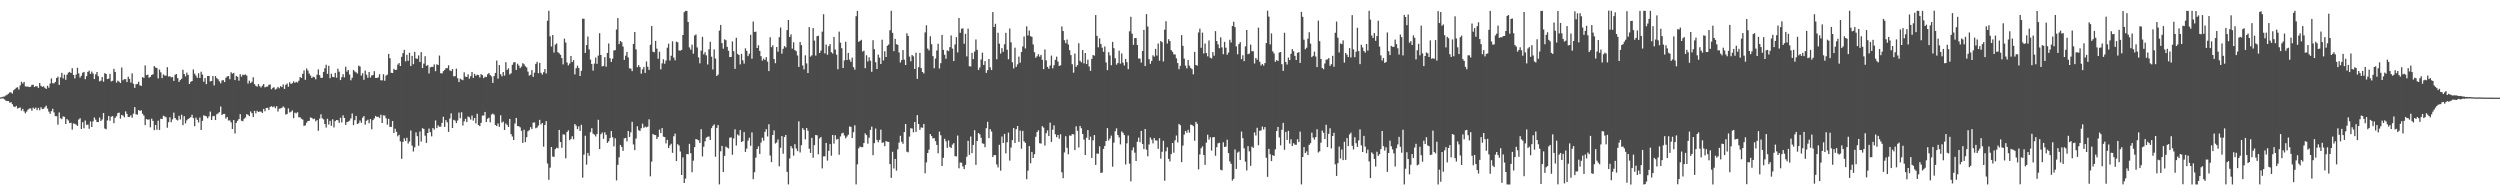 <?xml version="1.0" encoding="UTF-8"?>
<svg xmlns="http://www.w3.org/2000/svg" width="1920" height="150">
  <path d="M0 74.851h1v1.000H0zM1 74.560h1v1.000H1zM2 74.224h1v1.385H2zM3 74.095h1v2.291H3zM4 73.303h1v3.993H4zM5 72.721h1v4.874H5zM6 71.941h1v5.679H6zM7 70.965h1v7.913H7zM8 70.933h1v7.533H8zM9 71.893h1v8.145H9zM10 69.340h1v12.450H10zM11 68.400h1v13.883H11zM12 67.374h1v13.935H12zM13 67.001h1v16.339H13zM14 68.746h1v14.176H14zM15 65.616h1v16.875H15zM16 62.846h1v22.158H16zM17 64.163h1v19.465H17zM18 62.892h1v22.676H18zM19 66.344h1v20.671H19zM20 66.436h1v19.250H20zM21 66.535h1v17.666H21zM22 66.856h1v16.574H22zM23 66.626h1v16.574H23zM24 65.173h1v19.838H24zM25 65.062h1v17.624H25zM26 66.802h1v16.793H26zM27 66.166h1v16.476H27zM28 66.237h1v18.417H28zM29 67.545h1v15.315H29zM30 63.754h1v20.938H30zM31 65.888h1v16.474H31zM32 66.692h1v17.074H32zM33 66.228h1v17.337H33zM34 67.408h1v14.952H34zM35 68.303h1v12.838H35zM36 65.846h1v17.581H36zM37 67.341h1v18.347H37zM38 64.177h1v23.221H38zM39 60.239h1v25.148H39zM40 63.882h1v19.636H40zM41 64.066h1v22.266H41zM42 62.942h1v26.232H42zM43 59.925h1v29.294H43zM44 58.850h1v36.895H44zM45 65.181h1v21.209H45zM46 59.373h1v31.451H46zM47 55.975h1v35.567H47zM48 60.255h1v29.114H48zM49 57.328h1v32.432H49zM50 61.289h1v33.960H50zM51 57.403h1v34.057H51zM52 55.774h1v36.741H52zM53 55.201h1v39.336H53zM54 56.067h1v38.189H54zM55 52.382h1v47.174H55zM56 57.622h1v37.194H56zM57 60.195h1v34.923H57zM58 57.224h1v38.526H58zM59 52.041h1v44.653H59zM60 56.378h1v35.408H60zM61 59.592h1v31.186H61zM62 58.174h1v40.827H62zM63 55.839h1v38.027H63zM64 55.221h1v43.280H64zM65 60.814h1v31.730H65zM66 58.493h1v37.409H66zM67 55.206h1v40.471H67zM68 54.238h1v44.635H68zM69 56.724h1v36.569H69zM70 54.941h1v42.610H70zM71 56.456h1v36.709H71zM72 60.720h1v29.488H72zM73 57.067h1v34.818H73zM74 55.271h1v38.497H74zM75 58.540h1v35.209H75zM76 62.480h1v27.795H76zM77 61.885h1v31.068H77zM78 59.159h1v32.600H78zM79 62.708h1v24.090H79zM80 56.150h1v42.554H80zM81 56.856h1v42.423H81zM82 60.748h1v31.723H82zM83 60.371h1v28.690H83zM84 56.727h1v36.022H84zM85 62.510h1v27.079H85zM86 62.073h1v27.110H86zM87 52.857h1v41.754H87zM88 55.263h1v35.242H88zM89 63.387h1v25.839H89zM90 61.968h1v24.943H90zM91 62.715h1v23.758H91zM92 63.764h1v27.357H92zM93 51.800h1v36.408H93zM94 61.652h1v27.133H94zM95 60.778h1v29.317H95zM96 60.774h1v24.770H96zM97 63.043h1v24.400H97zM98 58.922h1v31.009H98zM99 60.603h1v29.195H99zM100 63.398h1v25.142H100zM101 56.335h1v34.076H101zM102 64.383h1v22.900H102zM103 67.461h1v14.831H103zM104 64.723h1v23.100H104zM105 64.387h1v23.678H105zM106 62.736h1v21.804H106zM107 65.547h1v19.592H107zM108 65.987h1v18.769H108zM109 59.236h1v28.167H109zM110 59.797h1v28.982H110zM111 50.207h1v45.878H111zM112 57.714h1v33.746H112zM113 57.334h1v34.643H113zM114 59.639h1v32.002H114zM115 59.038h1v38.741H115zM116 57.560h1v33.593H116zM117 57.050h1v35.849H117zM118 50.754h1v49.189H118zM119 51.820h1v44.183H119zM120 52.296h1v47.345H120zM121 60.216h1v32.454H121zM122 53.380h1v46.387H122zM123 55.538h1v35.658H123zM124 59.984h1v31.447H124zM125 57.122h1v31.761H125zM126 57.988h1v31.428H126zM127 58.091h1v31.978H127zM128 51.620h1v46.472H128zM129 58.769h1v35.078H129zM130 58.578h1v31.497H130zM131 59.438h1v34.465H131zM132 59.100h1v32.533H132zM133 62.095h1v24.433H133zM134 57.410h1v33.197H134zM135 56.904h1v35.014H135zM136 59.986h1v32.509H136zM137 62.929h1v25.987H137zM138 61.474h1v30.275H138zM139 60.473h1v27.642H139zM140 53.564h1v42.568H140zM141 56.830h1v32.430H141zM142 58.688h1v36.095H142zM143 55.743h1v36.653H143zM144 57.573h1v33.822H144zM145 64.524h1v26.223H145zM146 62.890h1v27.134H146zM147 62.215h1v25.908H147zM148 53.341h1v37.323H148zM149 56.508h1v40.434H149zM150 58.083h1v32.257H150zM151 59.824h1v32.176H151zM152 56.255h1v37.782H152zM153 59.913h1v30.374H153zM154 55.037h1v44.788H154zM155 57.250h1v35.595H155zM156 62.763h1v25.805H156zM157 59.970h1v29.031H157zM158 64.604h1v24.819H158zM159 58.353h1v32.506H159zM160 58.327h1v31.081H160zM161 62.532h1v23.181H161zM162 62.228h1v29.934H162zM163 58.414h1v30.869H163zM164 65.570h1v23.429H164zM165 58.421h1v33.802H165zM166 60.028h1v27.750H166zM167 60.948h1v26.130H167zM168 62.463h1v23.699H168zM169 63.984h1v17.847H169zM170 61.780h1v26.603H170zM171 61.545h1v25.953H171zM172 63.028h1v24.492H172zM173 59.727h1v31.359H173zM174 58.685h1v31.156H174zM175 58.416h1v34.160H175zM176 60.807h1v31.644H176zM177 55.498h1v38.493H177zM178 56.587h1v42.484H178zM179 55.976h1v36.242H179zM180 61.488h1v41.029H180zM181 58.282h1v36.091H181zM182 58.984h1v33.813H182zM183 61.958h1v29.494H183zM184 56.998h1v30.680H184zM185 58.816h1v33.920H185zM186 57.304h1v35.850H186zM187 57.671h1v33.563H187zM188 57.136h1v33.123H188zM189 58.044h1v29.590H189zM190 64.171h1v24.021H190zM191 61.977h1v27.210H191zM192 63.782h1v21.804H192zM193 62.752h1v24.186H193zM194 59.355h1v30.557H194zM195 64.577h1v20.580H195zM196 65.935h1v21.144H196zM197 66.563h1v18.486H197zM198 64.639h1v21.372H198zM199 66.216h1v19.435H199zM200 67.198h1v18.561H200zM201 65.813h1v20.922H201zM202 64.516h1v19.170H202zM203 67.084h1v18.385H203zM204 66.602h1v16.350H204zM205 66.464h1v16.340H205zM206 65.150h1v19.292H206zM207 64.794h1v17.327H207zM208 68.544h1v13.006H208zM209 67.410h1v14.924H209zM210 67.004h1v14.733H210zM211 68.794h1v14.287H211zM212 68.112h1v13.442H212zM213 66.713h1v18.937H213zM214 67.805h1v15.699H214zM215 66.174h1v17.089H215zM216 66.913h1v15.859H216zM217 64.866h1v16.868H217zM218 68.301h1v14.378H218zM219 65.111h1v22.892H219zM220 64.134h1v23.376H220zM221 66.606h1v16.645H221zM222 63.117h1v23.271H222zM223 64.514h1v21.300H223zM224 63.910h1v20.899H224zM225 62.451h1v28.301H225zM226 63.630h1v22.886H226zM227 62.825h1v24.225H227zM228 63.387h1v22.803H228zM229 61.939h1v28.132H229zM230 59.072h1v31.052H230zM231 59.918h1v31.253H231zM232 56.709h1v35.147H232zM233 54.065h1v42.623H233zM234 61.266h1v35.002H234zM235 52.572h1v41.711H235zM236 54.157h1v38.815H236zM237 56.521h1v36.265H237zM238 57.991h1v32.152H238zM239 59.913h1v30.654H239zM240 58.906h1v32.642H240zM241 59.291h1v31.844H241zM242 60.951h1v32.211H242zM243 57.401h1v34.810H243zM244 53.286h1v47.096H244zM245 57.707h1v33.389H245zM246 59.809h1v27.983H246zM247 59.712h1v31.167H247zM248 55.261h1v36.416H248zM249 52.483h1v42.728H249zM250 49.727h1v48.229H250zM251 56.713h1v34.547H251zM252 50.520h1v45.103H252zM253 60.053h1v32.759H253zM254 56.625h1v40.013H254zM255 59.048h1v32.591H255zM256 59.298h1v38.614H256zM257 55.955h1v37.079H257zM258 59.650h1v32.533H258zM259 52.713h1v39.666H259zM260 55.028h1v39.328H260zM261 61.483h1v28.961H261zM262 59.314h1v34.664H262zM263 56.999h1v31.595H263zM264 59.467h1v31.142H264zM265 51.207h1v44.747H265zM266 55.001h1v38.792H266zM267 53.762h1v39.639H267zM268 57.218h1v35.450H268zM269 61.720h1v29.192H269zM270 59.683h1v27.453H270zM271 53.707h1v42.380H271zM272 54.891h1v37.423H272zM273 55.613h1v33.428H273zM274 56.499h1v38.793H274zM275 50.385h1v44.238H275zM276 51.077h1v41.471H276zM277 58.044h1v36.257H277zM278 56.246h1v34.179H278zM279 61.283h1v27.858H279zM280 54.152h1v41.608H280zM281 57.329h1v35.422H281zM282 59.693h1v32.271H282zM283 55.245h1v39.418H283zM284 59.600h1v31.866H284zM285 58.006h1v41.292H285zM286 57.604h1v34.675H286zM287 54.682h1v36.231H287zM288 59.852h1v29.175H288zM289 59.904h1v29.937H289zM290 59.390h1v30.236H290zM291 57.003h1v33.581H291zM292 61.627h1v26.480H292zM293 61.755h1v32.694H293zM294 57.012h1v31.557H294zM295 62.029h1v26.754H295zM296 58.078h1v32.735H296zM297 57.314h1v38.396H297zM298 41.379h1v49.915H298zM299 44.688h1v52.752H299zM300 55.929h1v41.569H300zM301 56.070h1v36.876H301zM302 52.832h1v49.330H302zM303 53.759h1v45.108H303zM304 53.551h1v47.698H304zM305 49.607h1v55.101H305zM306 48.437h1v55.085H306zM307 50.708h1v57.907H307zM308 43.629h1v78.320H308zM309 40.823h1v68.137H309zM310 38.280h1v67.964H310zM311 47.092h1v61.149H311zM312 42.068h1v63.739H312zM313 46.680h1v63.554H313zM314 40.517h1v68.125H314zM315 50.742h1v49.477H315zM316 42.891h1v68.947H316zM317 49.323h1v67.055H317zM318 39.813h1v73.350H318zM319 44.924h1v56.691H319zM320 45.226h1v59.398H320zM321 42.560h1v69.345H321zM322 47.575h1v53.438H322zM323 40.033h1v68.710H323zM324 52.266h1v46.206H324zM325 48.829h1v50.192H325zM326 43.178h1v61.000H326zM327 50.552h1v59.209H327zM328 50.031h1v52.116H328zM329 56.423h1v42.316H329zM330 51.710h1v49.806H330zM331 51.298h1v53.476H331zM332 51.355h1v46.964H332zM333 49.461h1v50.069H333zM334 54.680h1v37.842H334zM335 49.379h1v49.044H335zM336 49.981h1v46.328H336zM337 42.641h1v54.734H337zM338 56.197h1v41.106H338zM339 56.409h1v37.991H339zM340 54.683h1v35.019H340zM341 53.700h1v43.733H341zM342 52.334h1v39.908H342zM343 52.389h1v41.559H343zM344 50.103h1v51.170H344zM345 54.039h1v37.020H345zM346 54.623h1v32.422H346zM347 53.056h1v45.266H347zM348 58.603h1v33.448H348zM349 58.459h1v34.181H349zM350 52.680h1v41.839H350zM351 60.054h1v32.537H351zM352 63.034h1v23.451H352zM353 60.431h1v30.403H353zM354 61.065h1v25.179H354zM355 61.587h1v34.821H355zM356 55.526h1v37.731H356zM357 58.835h1v32.425H357zM358 59.138h1v34.594H358zM359 57.081h1v32.416H359zM360 60.431h1v29.604H360zM361 58.507h1v33.333H361zM362 55.259h1v33.460H362zM363 59.803h1v32.810H363zM364 56.732h1v33.889H364zM365 58.263h1v36.490H365zM366 57.352h1v30.031H366zM367 57.671h1v38.350H367zM368 59.469h1v37.406H368zM369 56.945h1v37.413H369zM370 57.691h1v31.018H370zM371 59.994h1v28.760H371zM372 58.886h1v27.075H372zM373 59.195h1v34.541H373zM374 57.058h1v34.135H374zM375 56.044h1v34.381H375zM376 57.647h1v36.295H376zM377 58.689h1v29.251H377zM378 63.705h1v23.533H378zM379 58.406h1v29.668H379zM380 56.021h1v39.961H380zM381 46.506h1v50.307H381zM382 60.384h1v34.440H382zM383 49.987h1v47.400H383zM384 56.968h1v31.612H384zM385 58.618h1v35.596H385zM386 55.302h1v38.070H386zM387 58.084h1v41.735H387zM388 47.791h1v47.029H388zM389 53.715h1v42.241H389zM390 52.458h1v45.057H390zM391 57.173h1v34.187H391zM392 56.251h1v46.762H392zM393 49.758h1v55.095H393zM394 47.928h1v59.634H394zM395 47.715h1v47.141H395zM396 53.713h1v36.858H396zM397 48.909h1v47.889H397zM398 50.318h1v46.659H398zM399 52.310h1v45.484H399zM400 51.095h1v49.403H400zM401 48.556h1v61.193H401zM402 49.335h1v50.316H402zM403 50.901h1v58.253H403zM404 51.803h1v53.550H404zM405 54.972h1v45.844H405zM406 58.043h1v41.921H406zM407 57.433h1v40.252H407zM408 53.837h1v45.318H408zM409 59.051h1v35.105H409zM410 55.826h1v38.220H410zM411 49.072h1v49.446H411zM412 47.438h1v50.506H412zM413 56.222h1v40.230H413zM414 48.290h1v43.787H414zM415 55.890h1v39.718H415zM416 57.311h1v37.160H416zM417 55.474h1v57.187H417zM418 53.020h1v42.976H418zM419 56.439h1v36.587H419zM420 15.899h1v109.661H420zM421 8.309h1v129.772H421zM422 27.920h1v100.855H422zM423 35.754h1v77.125H423zM424 26.884h1v93.326H424zM425 40.355h1v80.101H425zM426 34.236h1v80.279H426zM427 33.396h1v80.003H427zM428 40.102h1v73.801H428zM429 40.971h1v58.806H429zM430 42.062h1v67.046H430zM431 44.668h1v68.821H431zM432 49.442h1v53.687H432zM433 29.655h1v73.787H433zM434 32.642h1v88.940H434zM435 47.961h1v53.416H435zM436 50.217h1v49.871H436zM437 48.772h1v58.911H437zM438 42.978h1v63.719H438zM439 47.640h1v56.987H439zM440 46.159h1v60.867H440zM441 57.153h1v38.059H441zM442 52.402h1v44.096H442zM443 50.420h1v48.716H443zM444 52.278h1v44.773H444zM445 58.360h1v42.200H445zM446 54.376h1v41.497H446zM447 14.313h1v122.145H447zM448 14.414h1v104.319H448zM449 40.656h1v63.612H449zM450 34.591h1v91.876H450zM451 28.061h1v89.401H451zM452 37.961h1v81.693H452zM453 45.769h1v55.772H453zM454 49.173h1v49.264H454zM455 54.229h1v48.373H455zM456 48.790h1v54.642H456zM457 44.186h1v60.615H457zM458 49.046h1v53.852H458zM459 42.713h1v49.297H459zM460 25.480h1v89.010H460zM461 42.205h1v60.891H461zM462 50.973h1v50.798H462zM463 50.651h1v55.945H463zM464 43.864h1v57.742H464zM465 51.211h1v52.307H465zM466 40.676h1v69.033H466zM467 33.362h1v75.168H467zM468 44.720h1v61.323H468zM469 47.574h1v53.061H469zM470 45.043h1v60.372H470zM471 38.716h1v73.723H471zM472 38.518h1v67.745H472zM473 22.707h1v115.864H473zM474 13.857h1v112.783H474zM475 33.841h1v87.015H475zM476 31.469h1v79.852H476zM477 32.401h1v80.450H477zM478 35.712h1v80.160H478zM479 45.964h1v60.343H479zM480 42.742h1v63.194H480zM481 39.903h1v68.714H481zM482 44.136h1v56.468H482zM483 52.406h1v52.781H483zM484 52.774h1v48.840H484zM485 54.652h1v38.902H485zM486 33.745h1v77.219H486zM487 24.572h1v90.729H487zM488 37.931h1v68.449H488zM489 51.589h1v45.414H489zM490 50.019h1v49.960H490zM491 51.548h1v49.095H491zM492 56.589h1v41.975H492zM493 53.243h1v41.722H493zM494 51.383h1v46.795H494zM495 56.035h1v41.199H495zM496 47.192h1v50.671H496zM497 51.230h1v46.059H497zM498 53.698h1v37.944H498zM499 34.356h1v101.062H499zM500 20.018h1v104.093H500zM501 39.732h1v63.131H501zM502 40.148h1v63.474H502zM503 31.383h1v72.343H503zM504 37.309h1v69.495H504zM505 45.110h1v60.057H505zM506 39.723h1v59.828H506zM507 53.235h1v48.968H507zM508 48.708h1v49.658H508zM509 45.539h1v59.445H509zM510 48.951h1v56.324H510zM511 46.489h1v63.624H511zM512 36.679h1v70.714H512zM513 33.547h1v80.143H513zM514 46.443h1v65.219H514zM515 42.786h1v67.619H515zM516 31.730h1v85.641H516zM517 44.239h1v60.420H517zM518 46.328h1v56.278H518zM519 31.961h1v91.754H519zM520 32.437h1v78.305H520zM521 38.732h1v73.021H521zM522 38.896h1v77.456H522zM523 38.344h1v96.048H523zM524 26.877h1v94.025H524zM525 9.394h1v131.169H525zM526 8.335h1v128.844H526zM527 8.330h1v109.954H527zM528 16.890h1v101.581H528zM529 36.417h1v74.075H529zM530 38.131h1v79.547H530zM531 34.317h1v97.967H531zM532 41.197h1v82.201H532zM533 27.250h1v85.762H533zM534 26.488h1v80.273H534zM535 36.445h1v70.752H535zM536 44.087h1v63.683H536zM537 48.626h1v61.211H537zM538 38.906h1v60.329H538zM539 28.282h1v91.878H539zM540 41.782h1v70.900H540zM541 40.064h1v68.458H541zM542 42.533h1v63.129H542zM543 49.493h1v55.557H543zM544 37.866h1v66.929H544zM545 32.107h1v75.424H545zM546 43.546h1v54.936H546zM547 53.329h1v43.320H547zM548 37.956h1v57.603H548zM549 44.991h1v75.379H549zM550 58.372h1v39.847H550zM551 57.285h1v38.742H551zM552 23.525h1v118.079H552zM553 19.163h1v96.984H553zM554 33.114h1v78.962H554zM555 37.383h1v94.751H555zM556 30.192h1v89.528H556zM557 30.870h1v81.710H557zM558 36.005h1v77.335H558zM559 38.962h1v75.106H559zM560 43.822h1v61.949H560zM561 43.738h1v61.758H561zM562 31.806h1v87.061H562zM563 39.319h1v67.043H563zM564 52.865h1v46.470H564zM565 28.965h1v82.794H565zM566 41.344h1v61.913H566zM567 42.262h1v61.885H567zM568 49.433h1v50.449H568zM569 41.358h1v67.719H569zM570 46.336h1v62.074H570zM571 48.868h1v52.601H571zM572 37.101h1v79.595H572zM573 39.078h1v75.044H573zM574 43.119h1v64.847H574zM575 41.242h1v64.542H575zM576 26.714h1v85.266H576zM577 45.106h1v56.597H577zM578 16.539h1v121.074H578zM579 24.525h1v107.767H579zM580 24.305h1v96.738H580zM581 36.886h1v77.557H581zM582 34.758h1v77.646H582zM583 39.125h1v79.111H583zM584 43.171h1v66.362H584zM585 46.562h1v59.195H585zM586 45.033h1v62.976H586zM587 46.049h1v55.225H587zM588 43.877h1v55.345H588zM589 47.302h1v57.501H589zM590 54.589h1v40.848H590zM591 28.631h1v90.829H591zM592 36.242h1v88.293H592zM593 34.812h1v68.874H593zM594 45.380h1v54.788H594zM595 48.544h1v61.672H595zM596 36.098h1v73.352H596zM597 39.665h1v67.432H597zM598 28.547h1v99.183H598zM599 21.124h1v92.369H599zM600 41.235h1v63.256H600zM601 37.474h1v80.607H601zM602 35.389h1v69.891H602zM603 36.385h1v67.238H603zM604 23.123h1v108.856H604zM605 15.381h1v126.244H605zM606 28.400h1v93.305H606zM607 26.415h1v85.740H607zM608 37.301h1v76.640H608zM609 32.489h1v87.067H609zM610 38.443h1v72.316H610zM611 39.333h1v74.720H611zM612 42.606h1v73.455H612zM613 51.411h1v41.750H613zM614 32.208h1v84.862H614zM615 34.653h1v76.844H615zM616 50.255h1v48.164H616zM617 53.294h1v46.447H617zM618 42.517h1v64.524H618zM619 48.706h1v49.579H619zM620 56.044h1v44.362H620zM621 20.770h1v93.473H621zM622 43.475h1v73.958H622zM623 42.498h1v63.365H623zM624 21.518h1v99.622H624zM625 31.162h1v80.311H625zM626 42.685h1v60.981H626zM627 27.798h1v76.116H627zM628 27.450h1v91.018H628zM629 40.692h1v65.629H629zM630 38.833h1v66.358H630zM631 24.300h1v105.022H631zM632 10.959h1v109.158H632zM633 41.012h1v79.065H633zM634 34.236h1v75.531H634zM635 42.054h1v81.279H635zM636 35.496h1v80.314H636zM637 33.838h1v76.824H637zM638 40.121h1v79.497H638zM639 41.106h1v62.553H639zM640 28.374h1v81.922H640zM641 38.104h1v65.787H641zM642 41.965h1v65.272H642zM643 53.185h1v53.471H643zM644 24.268h1v94.550H644zM645 32.752h1v72.061H645zM646 37.033h1v65.466H646zM647 52.236h1v49.693H647zM648 46.373h1v57.668H648zM649 32.069h1v74.186H649zM650 46.057h1v58.827H650zM651 40.671h1v62.816H651zM652 45.848h1v51.298H652zM653 47.536h1v49.888H653zM654 44.279h1v61.756H654zM655 51.537h1v50.009H655zM656 53.526h1v42.713H656zM657 12.418h1v129.179H657zM658 8.333h1v117.896H658zM659 32.091h1v81.847H659zM660 31.457h1v81.081H660zM661 30.579h1v82.469H661zM662 39.604h1v73.378H662zM663 38.925h1v70.951H663zM664 52.387h1v50.044H664zM665 42.443h1v61.348H665zM666 47.207h1v63.113H666zM667 44.010h1v61.792H667zM668 46.647h1v53.129H668zM669 55.125h1v42.160H669zM670 30.897h1v88.306H670zM671 37.802h1v72.143H671zM672 47.799h1v50.910H672zM673 52.981h1v54.491H673zM674 41.957h1v67.230H674zM675 44.228h1v63.179H675zM676 49.169h1v50.416H676zM677 30.510h1v79.226H677zM678 46.423h1v62.932H678zM679 39.301h1v72.990H679zM680 43.763h1v64.579H680zM681 35.145h1v73.731H681zM682 34.193h1v74.794H682zM683 23.266h1v102.796H683zM684 8.291h1v128.293H684zM685 25.236h1v91.343H685zM686 39.277h1v90.134H686zM687 29.802h1v92.268H687zM688 33.948h1v97.074H688zM689 34.400h1v80.339H689zM690 40.301h1v69.193H690zM691 48.042h1v56.234H691zM692 46.126h1v62.734H692zM693 38.426h1v72.037H693zM694 45.846h1v55.557H694zM695 49.934h1v45.327H695zM696 25.567h1v90.892H696zM697 27.532h1v89.460H697zM698 43.484h1v61.410H698zM699 47.028h1v51.447H699zM700 42.225h1v56.468H700zM701 43.253h1v58.358H701zM702 52.964h1v40.706H702zM703 40.462h1v60.852H703zM704 60.555h1v27.846H704zM705 51.592h1v43.650H705zM706 40.625h1v59.125H706zM707 52.347h1v45.501H707zM708 55.278h1v42.895H708zM709 56.440h1v38.765H709zM710 24.867h1v108.194H710zM711 19.425h1v105.277H711zM712 37.343h1v80.166H712zM713 38.725h1v76.206H713zM714 27.853h1v75.094H714zM715 33.958h1v70.542H715zM716 43.089h1v63.244H716zM717 52.448h1v53.659H717zM718 45.023h1v63.378H718zM719 38.778h1v72.537H719zM720 33.597h1v84.149H720zM721 52.586h1v48.505H721zM722 48.530h1v55.340H722zM723 26.834h1v100.641H723zM724 38.273h1v82.899H724zM725 42.034h1v64.549H725zM726 45.133h1v63.419H726zM727 38.663h1v74.906H727zM728 39.276h1v68.554H728zM729 36.206h1v76.660H729zM730 27.243h1v86.415H730zM731 37.332h1v73.739H731zM732 46.904h1v63.002H732zM733 34.116h1v85.779H733zM734 28.496h1v91.671H734zM735 40.267h1v63.810H735zM736 13.780h1v115.477H736zM737 25.214h1v99.589H737zM738 22.076h1v102.831H738zM739 21.748h1v106.102H739zM740 33.596h1v96.294H740zM741 25.961h1v100.650H741zM742 43.333h1v77.055H742zM743 21.974h1v86.172H743zM744 50.888h1v68.068H744zM745 51.059h1v53.786H745zM746 40.600h1v77.078H746zM747 45.404h1v65.925H747zM748 39.571h1v60.471H748zM749 30.290h1v96.320H749zM750 38.306h1v69.956H750zM751 53.688h1v48.451H751zM752 51.798h1v51.358H752zM753 45.703h1v60.121H753zM754 40.456h1v69.635H754zM755 49.869h1v60.553H755zM756 46.944h1v66.080H756zM757 55.962h1v42.516H757zM758 53.923h1v39.615H758zM759 45.332h1v60.758H759zM760 51.704h1v47.495H760zM761 53.818h1v47.214H761zM762 9.272h1v111.360H762zM763 20.751h1v98.321H763zM764 18.296h1v100.862H764zM765 45.520h1v80.812H765zM766 25.157h1v103.471H766zM767 33.515h1v77.691H767zM768 41.091h1v89.972H768zM769 37.000h1v67.864H769zM770 39.794h1v70.032H770zM771 33.991h1v68.870H771zM772 25.166h1v92.666H772zM773 38.204h1v71.058H773zM774 45.523h1v56.300H774zM775 21.919h1v101.407H775zM776 32.510h1v80.833H776zM777 47.828h1v59.793H777zM778 52.593h1v45.772H778zM779 36.627h1v73.195H779zM780 51.330h1v47.875H780zM781 49.388h1v47.373H781zM782 43.495h1v65.485H782zM783 48.148h1v52.169H783zM784 39.870h1v74.358H784zM785 35.671h1v64.829H785zM786 28.046h1v80.496H786zM787 37.233h1v72.465H787zM788 20.222h1v117.476H788zM789 27.212h1v103.879H789zM790 23.461h1v88.771H790zM791 27.775h1v97.639H791zM792 28.292h1v88.404H792zM793 34.157h1v87.207H793zM794 40.132h1v78.355H794zM795 44.294h1v60.768H795zM796 43.234h1v58.253H796zM797 41.626h1v58.402H797zM798 43.504h1v66.535H798zM799 42.130h1v68.142H799zM800 45.918h1v51.023H800zM801 53.070h1v44.909H801zM802 37.990h1v73.754H802zM803 46.373h1v55.899H803zM804 51.358h1v48.806H804zM805 52.794h1v51.714H805zM806 50.283h1v43.934H806zM807 42.722h1v66.287H807zM808 52.474h1v47.154H808zM809 50.070h1v46.220H809zM810 45.915h1v57.208H810zM811 43.524h1v61.821H811zM812 47.197h1v56.430H812zM813 50.627h1v55.875H813zM814 50.195h1v52.898H814zM815 20.349h1v112.022H815zM816 23.783h1v113.097H816zM817 30.848h1v86.268H817zM818 33.198h1v71.419H818zM819 30.350h1v83.138H819zM820 34.156h1v84.313H820zM821 38.554h1v65.505H821zM822 42.319h1v61.973H822zM823 49.369h1v53.571H823zM824 55.808h1v47.413H824zM825 41.094h1v74.180H825zM826 51.379h1v45.647H826zM827 50.045h1v50.424H827zM828 33.246h1v79.993H828zM829 46.702h1v50.033H829zM830 47.895h1v50.600H830zM831 38.456h1v64.456H831zM832 48.697h1v58.503H832zM833 40.679h1v78.421H833zM834 49.202h1v56.553H834zM835 45.834h1v54.064H835zM836 51.054h1v56.435H836zM837 54.421h1v50.498H837zM838 45.257h1v76.054H838zM839 42.228h1v65.522H839zM840 42.761h1v60.980H840zM841 11.574h1v115.113H841zM842 27.553h1v90.360H842zM843 36.326h1v81.787H843zM844 29.417h1v82.971H844zM845 33.737h1v99.087H845zM846 36.584h1v95.931H846zM847 39.786h1v74.522H847zM848 35.666h1v76.417H848zM849 47.952h1v60.357H849zM850 53.845h1v44.570H850zM851 40.096h1v67.790H851zM852 42.599h1v63.743H852zM853 50.104h1v54.025H853zM854 32.160h1v95.831H854zM855 37.026h1v72.558H855zM856 44.763h1v56.071H856zM857 49.675h1v48.910H857zM858 48.426h1v55.272H858zM859 38.917h1v66.591H859zM860 48.896h1v62.002H860zM861 41.081h1v59.815H861zM862 48.114h1v53.854H862zM863 50.263h1v53.461H863zM864 45.276h1v81.010H864zM865 47.763h1v62.302H865zM866 53.085h1v51.023H866zM867 24.045h1v101.667H867zM868 12.851h1v126.468H868zM869 25.912h1v89.490H869zM870 34.482h1v78.730H870zM871 29.192h1v88.041H871zM872 29.277h1v94.395H872zM873 34.522h1v74.364H873zM874 44.931h1v60.754H874zM875 45.009h1v64.259H875zM876 48.067h1v52.484H876zM877 39.152h1v71.423H877zM878 22.917h1v91.565H878zM879 50.719h1v48.372H879zM880 10.829h1v104.061H880zM881 20.385h1v99.663H881zM882 45.440h1v65.546H882zM883 49.015h1v56.585H883zM884 46.785h1v60.460H884zM885 42.438h1v67.697H885zM886 43.461h1v62.599H886zM887 37.532h1v70.298H887zM888 42.633h1v65.298H888zM889 33.423h1v80.913H889zM890 46.597h1v59.582H890zM891 31.509h1v90.330H891zM892 32.427h1v84.179H892zM893 47.199h1v60.950H893zM894 22.794h1v116.009H894zM895 16.266h1v99.966H895zM896 33.450h1v79.687H896zM897 30.106h1v91.917H897zM898 31.550h1v92.447H898zM899 38.461h1v79.924H899zM900 39.753h1v70.082H900zM901 41.714h1v75.563H901zM902 41.808h1v65.946H902zM903 44.821h1v59.262H903zM904 48.410h1v60.992H904zM905 53.129h1v42.073H905zM906 50.519h1v45.627H906zM907 26.967h1v97.574H907zM908 35.237h1v76.574H908zM909 45.071h1v58.283H909zM910 50.398h1v50.177H910zM911 52.494h1v49.480H911zM912 46.091h1v53.584H912zM913 50.445h1v51.392H913zM914 52.196h1v43.513H914zM915 53.195h1v42.815H915zM916 57.100h1v39.832H916zM917 39.818h1v68.279H917zM918 49.903h1v43.702H918zM919 50.419h1v44.668H919zM920 24.934h1v105.151H920zM921 22.000h1v96.619H921zM922 36.736h1v77.134H922zM923 25.024h1v87.430H923zM924 41.064h1v77.971H924zM925 33.455h1v93.142H925zM926 40.757h1v68.822H926zM927 43.258h1v60.174H927zM928 31.064h1v76.180H928zM929 44.331h1v61.082H929zM930 44.900h1v70.753H930zM931 39.963h1v65.515H931zM932 42.751h1v62.509H932zM933 23.897h1v95.718H933zM934 31.527h1v81.547H934zM935 34.111h1v75.990H935zM936 36.999h1v72.656H936zM937 28.655h1v101.702H937zM938 36.392h1v94.477H938zM939 41.626h1v67.665H939zM940 32.174h1v80.708H940zM941 36.616h1v75.914H941zM942 42.038h1v65.210H942zM943 40.332h1v77.244H943zM944 30.526h1v93.474H944zM945 32.620h1v93.215H945zM946 19.971h1v118.731H946zM947 16.705h1v120.600H947zM948 20.826h1v93.957H948zM949 35.636h1v94.128H949zM950 41.693h1v75.487H950zM951 33.825h1v82.529H951zM952 32.306h1v90.515H952zM953 45.436h1v55.623H953zM954 42.463h1v63.690H954zM955 46.930h1v66.984H955zM956 35.609h1v88.569H956zM957 23.023h1v107.916H957zM958 41.630h1v70.603H958zM959 41.110h1v75.142H959zM960 34.275h1v93.036H960zM961 39.342h1v73.225H961zM962 39.357h1v74.194H962zM963 48.730h1v52.990H963zM964 44.507h1v59.602H964zM965 45.896h1v52.240H965zM966 21.269h1v90.306H966zM967 47.427h1v53.040H967zM968 50.289h1v49.879H968zM969 49.091h1v48.132H969zM970 50.399h1v49.019H970zM971 48.443h1v49.160H971zM972 33.085h1v88.072H972zM973 8.168h1v127.687H973zM974 12.738h1v101.574H974zM975 34.110h1v84.347H975zM976 25.633h1v98.087H976zM977 39.398h1v79.720H977zM978 41.072h1v78.706H978zM979 47.443h1v67.224H979zM980 46.148h1v54.497H980zM981 46.901h1v50.600H981zM982 40.342h1v65.256H982zM983 39.933h1v71.664H983zM984 49.316h1v50.366H984zM985 54.444h1v39.908H985zM986 25.158h1v89.889H986zM987 47.672h1v53.659H987zM988 49.562h1v57.915H988zM989 44.159h1v56.326H989zM990 46.096h1v64.169H990zM991 41.311h1v65.691H991zM992 37.674h1v74.436H992zM993 39.338h1v70.640H993zM994 42.903h1v68.184H994zM995 46.102h1v65.082H995zM996 40.563h1v66.398H996zM997 40.050h1v69.038H997zM998 48.311h1v52.743H998zM999 9.119h1v132.524H999zM1000 12.925h1v107.675H1000zM1001 30.487h1v82.437H1001zM1002 37.837h1v79.697H1002zM1003 36.675h1v79.620H1003zM1004 29.702h1v89.409H1004zM1005 24.709h1v86.549H1005zM1006 33.475h1v76.519H1006zM1007 43.872h1v58.021H1007zM1008 42.886h1v62.784H1008zM1009 39.608h1v67.606H1009zM1010 43.407h1v61.840H1010zM1011 51.531h1v47.726H1011zM1012 15.798h1v101.323H1012zM1013 31.566h1v84.638H1013zM1014 45.327h1v64.265H1014zM1015 52.177h1v48.123H1015zM1016 53.143h1v48.853H1016zM1017 48.724h1v58.051H1017zM1018 45.848h1v49.976H1018zM1019 45.600h1v67.365H1019zM1020 44.597h1v58.225H1020zM1021 50.544h1v47.972H1021zM1022 49.309h1v64.715H1022zM1023 42.871h1v61.569H1023zM1024 51.261h1v50.709H1024zM1025 25.161h1v101.022H1025zM1026 16.547h1v118.561H1026zM1027 28.917h1v96.397H1027zM1028 40.300h1v72.274H1028zM1029 33.449h1v88.304H1029zM1030 33.902h1v80.937H1030zM1031 31.039h1v91.952H1031zM1032 48.063h1v60.858H1032zM1033 40.692h1v82.092H1033zM1034 41.977h1v64.057H1034zM1035 43.809h1v68.445H1035zM1036 36.974h1v66.287H1036zM1037 44.125h1v57.782H1037zM1038 11.639h1v100.323H1038zM1039 37.865h1v76.922H1039zM1040 43.913h1v61.502H1040zM1041 39.663h1v70.327H1041zM1042 21.297h1v91.567H1042zM1043 39.269h1v68.561H1043zM1044 49.236h1v50.126H1044zM1045 34.345h1v77.317H1045zM1046 36.477h1v80.279H1046zM1047 39.199h1v65.159H1047zM1048 40.378h1v72.205H1048zM1049 33.813h1v83.864H1049zM1050 38.843h1v76.047H1050zM1051 8.304h1v115.714H1051zM1052 15.029h1v121.732H1052zM1053 27.289h1v89.715H1053zM1054 29.176h1v88.971H1054zM1055 25.383h1v96.688H1055zM1056 31.354h1v96.564H1056zM1057 27.674h1v88.839H1057zM1058 15.932h1v103.762H1058zM1059 35.777h1v82.634H1059zM1060 42.535h1v72.013H1060zM1061 46.416h1v54.168H1061zM1062 44.514h1v67.763H1062zM1063 48.285h1v67.394H1063zM1064 47.650h1v65.505H1064zM1065 24.951h1v107.028H1065zM1066 39.327h1v78.183H1066zM1067 42.316h1v65.692H1067zM1068 35.212h1v77.107H1068zM1069 35.966h1v78.781H1069zM1070 36.006h1v81.786H1070zM1071 30.425h1v97.462H1071zM1072 33.916h1v79.966H1072zM1073 37.080h1v73.822H1073zM1074 41.898h1v63.232H1074zM1075 26.504h1v86.242H1075zM1076 28.510h1v88.809H1076zM1077 42.543h1v57.089H1077zM1078 11.422h1v130.256H1078zM1079 13.065h1v116.541H1079zM1080 19.370h1v97.575H1080zM1081 11.118h1v111.041H1081zM1082 32.767h1v101.139H1082zM1083 31.608h1v94.925H1083zM1084 34.572h1v83.775H1084zM1085 27.128h1v94.279H1085zM1086 29.046h1v84.234H1086zM1087 45.639h1v64.816H1087zM1088 38.603h1v88.399H1088zM1089 33.653h1v92.707H1089zM1090 42.510h1v70.240H1090zM1091 19.695h1v99.501H1091zM1092 41.028h1v83.171H1092zM1093 50.785h1v57.260H1093zM1094 43.013h1v67.636H1094zM1095 40.317h1v65.038H1095zM1096 40.898h1v70.757H1096zM1097 43.769h1v68.527H1097zM1098 30.973h1v88.093H1098zM1099 45.091h1v73.635H1099zM1100 44.682h1v55.611H1100zM1101 45.136h1v71.542H1101zM1102 30.768h1v87.059H1102zM1103 46.498h1v62.330H1103zM1104 8.564h1v133.114H1104zM1105 17.698h1v112.595H1105zM1106 9.240h1v130.339H1106zM1107 19.754h1v96.985H1107zM1108 18.792h1v113.115H1108zM1109 27.041h1v88.415H1109zM1110 36.398h1v76.604H1110zM1111 28.251h1v96.473H1111zM1112 29.398h1v84.287H1112zM1113 41.617h1v69.825H1113zM1114 43.732h1v77.122H1114zM1115 30.334h1v72.593H1115zM1116 43.199h1v60.290H1116zM1117 12.552h1v108.876H1117zM1118 29.554h1v94.523H1118zM1119 36.359h1v72.211H1119zM1120 41.518h1v69.368H1120zM1121 28.544h1v90.877H1121zM1122 27.340h1v99.376H1122zM1123 45.453h1v57.836H1123zM1124 46.808h1v60.185H1124zM1125 51.367h1v48.714H1125zM1126 53.197h1v46.527H1126zM1127 42.520h1v61.319H1127zM1128 42.472h1v65.371H1128zM1129 44.126h1v57.424H1129zM1130 18.068h1v101.599H1130zM1131 24.345h1v102.559H1131zM1132 21.586h1v97.417H1132zM1133 28.219h1v97.715H1133zM1134 20.133h1v110.410H1134zM1135 17.089h1v116.178H1135zM1136 29.994h1v92.792H1136zM1137 33.910h1v71.338H1137zM1138 41.632h1v68.000H1138zM1139 38.439h1v63.694H1139zM1140 43.296h1v63.604H1140zM1141 41.377h1v74.398H1141zM1142 41.071h1v65.573H1142zM1143 22.867h1v95.732H1143zM1144 8.337h1v125.082H1144zM1145 31.850h1v91.182H1145zM1146 34.320h1v92.921H1146zM1147 34.121h1v94.222H1147zM1148 27.170h1v91.636H1148zM1149 25.792h1v90.933H1149zM1150 19.684h1v99.399H1150zM1151 29.065h1v92.082H1151zM1152 28.584h1v85.288H1152zM1153 28.648h1v111.754H1153zM1154 27.705h1v90.915H1154zM1155 27.591h1v97.231H1155zM1156 23.825h1v108.257H1156zM1157 12.236h1v129.411H1157zM1158 11.528h1v130.135H1158zM1159 25.839h1v115.875H1159zM1160 14.507h1v111.376H1160zM1161 14.229h1v102.411H1161zM1162 25.573h1v105.334H1162zM1163 34.619h1v86.046H1163zM1164 35.778h1v76.956H1164zM1165 39.620h1v75.809H1165zM1166 38.343h1v82.100H1166zM1167 36.282h1v68.297H1167zM1168 38.587h1v68.446H1168zM1169 42.771h1v65.239H1169zM1170 9.227h1v126.098H1170zM1171 40.296h1v69.847H1171zM1172 48.676h1v50.751H1172zM1173 37.217h1v76.396H1173zM1174 36.175h1v76.485H1174zM1175 43.641h1v75.583H1175zM1176 34.706h1v75.965H1176zM1177 42.591h1v61.272H1177zM1178 47.187h1v67.736H1178zM1179 47.985h1v53.010H1179zM1180 30.158h1v77.357H1180zM1181 45.090h1v65.695H1181zM1182 39.580h1v74.661H1182zM1183 8.352h1v132.927H1183zM1184 8.350h1v117.684H1184zM1185 22.611h1v93.668H1185zM1186 33.967h1v98.818H1186zM1187 26.761h1v101.705H1187zM1188 24.795h1v102.793H1188zM1189 30.597h1v81.861H1189zM1190 31.741h1v79.584H1190zM1191 40.610h1v92.819H1191zM1192 41.401h1v61.773H1192zM1193 17.282h1v100.151H1193zM1194 23.580h1v101.994H1194zM1195 32.664h1v75.348H1195zM1196 8.430h1v133.160H1196zM1197 25.712h1v93.030H1197zM1198 17.628h1v99.849H1198zM1199 25.612h1v97.273H1199zM1200 29.896h1v88.257H1200zM1201 31.903h1v108.971H1201zM1202 31.243h1v84.348H1202zM1203 20.018h1v119.828H1203zM1204 34.879h1v90.894H1204zM1205 34.548h1v75.597H1205zM1206 25.730h1v110.748H1206zM1207 38.907h1v75.318H1207zM1208 31.509h1v80.694H1208zM1209 8.692h1v125.850H1209zM1210 14.845h1v116.898H1210zM1211 10.287h1v121.349H1211zM1212 32.532h1v90.069H1212zM1213 10.143h1v117.801H1213zM1214 12.505h1v111.015H1214zM1215 21.140h1v98.371H1215zM1216 26.778h1v106.819H1216zM1217 23.691h1v94.924H1217zM1218 19.827h1v101.886H1218zM1219 27.128h1v89.991H1219zM1220 39.926h1v78.459H1220zM1221 38.521h1v65.808H1221zM1222 19.240h1v113.825H1222zM1223 25.017h1v108.552H1223zM1224 27.915h1v98.246H1224zM1225 44.966h1v69.572H1225zM1226 39.602h1v83.775H1226zM1227 30.782h1v94.180H1227zM1228 40.541h1v85.664H1228zM1229 38.088h1v72.832H1229zM1230 47.969h1v52.809H1230zM1231 41.686h1v59.204H1231zM1232 40.442h1v63.690H1232zM1233 41.117h1v69.715H1233zM1234 47.927h1v55.648H1234zM1235 8.142h1v121.688H1235zM1236 22.807h1v102.972H1236zM1237 8.280h1v130.143H1237zM1238 22.897h1v109.009H1238zM1239 12.407h1v117.184H1239zM1240 9.473h1v114.068H1240zM1241 26.114h1v106.457H1241zM1242 28.256h1v85.235H1242zM1243 46.870h1v62.692H1243zM1244 38.346h1v69.050H1244zM1245 34.614h1v78.085H1245zM1246 33.910h1v78.627H1246zM1247 31.987h1v81.969H1247zM1248 30.523h1v86.042H1248zM1249 8.600h1v131.716H1249zM1250 28.137h1v90.119H1250zM1251 24.912h1v98.440H1251zM1252 16.147h1v125.568H1252zM1253 15.977h1v113.093H1253zM1254 23.164h1v95.555H1254zM1255 30.502h1v101.391H1255zM1256 29.080h1v98.169H1256zM1257 23.381h1v111.043H1257zM1258 30.674h1v100.352H1258zM1259 8.348h1v125.374H1259zM1260 27.597h1v99.243H1260zM1261 37.269h1v77.890H1261zM1262 8.310h1v133.337H1262zM1263 8.351h1v133.050H1263zM1264 20.180h1v119.309H1264zM1265 18.090h1v116.521H1265zM1266 14.527h1v115.952H1266zM1267 8.351h1v105.061H1267zM1268 31.668h1v104.677H1268zM1269 20.145h1v112.746H1269zM1270 35.608h1v85.635H1270zM1271 30.361h1v91.905H1271zM1272 11.824h1v116.007H1272zM1273 30.998h1v89.886H1273zM1274 34.745h1v77.682H1274zM1275 22.115h1v105.366H1275zM1276 27.743h1v95.250H1276zM1277 34.247h1v77.373H1277zM1278 41.897h1v62.726H1278zM1279 34.775h1v76.378H1279zM1280 37.187h1v84.232H1280zM1281 40.503h1v64.158H1281zM1282 41.246h1v76.183H1282zM1283 46.722h1v62.059H1283zM1284 45.596h1v59.420H1284zM1285 27.957h1v86.670H1285zM1286 46.456h1v62.677H1286zM1287 50.965h1v53.023H1287zM1288 22.388h1v119.122H1288zM1289 22.662h1v114.882H1289zM1290 21.212h1v103.426H1290zM1291 31.427h1v84.943H1291zM1292 29.315h1v106.185H1292zM1293 28.452h1v97.539H1293zM1294 41.442h1v75.958H1294zM1295 38.240h1v87.663H1295zM1296 40.122h1v68.074H1296zM1297 48.249h1v52.799H1297zM1298 24.575h1v95.110H1298zM1299 40.228h1v77.938H1299zM1300 37.800h1v67.459H1300zM1301 31.008h1v103.274H1301zM1302 28.882h1v85.675H1302zM1303 42.501h1v60.378H1303zM1304 45.899h1v55.798H1304zM1305 36.254h1v77.912H1305zM1306 38.849h1v82.024H1306zM1307 40.457h1v67.328H1307zM1308 27.117h1v86.879H1308zM1309 27.432h1v91.891H1309zM1310 39.985h1v74.579H1310zM1311 39.947h1v78.497H1311zM1312 23.015h1v100.106H1312zM1313 37.471h1v78.040H1313zM1314 32.024h1v98.260H1314zM1315 19.695h1v121.991H1315zM1316 29.136h1v99.664H1316zM1317 30.618h1v88.949H1317zM1318 34.025h1v87.018H1318zM1319 38.654h1v81.433H1319zM1320 38.663h1v74.891H1320zM1321 41.143h1v81.259H1321zM1322 42.479h1v67.871H1322zM1323 36.618h1v74.041H1323zM1324 38.744h1v80.397H1324zM1325 41.847h1v65.112H1325zM1326 43.206h1v73.180H1326zM1327 39.057h1v63.461H1327zM1328 19.116h1v113.165H1328zM1329 43.228h1v69.165H1329zM1330 40.472h1v59.896H1330zM1331 37.595h1v62.187H1331zM1332 42.818h1v64.334H1332zM1333 35.147h1v71.638H1333zM1334 39.757h1v66.856H1334zM1335 37.464h1v74.169H1335zM1336 44.299h1v70.544H1336zM1337 29.675h1v92.645H1337zM1338 25.416h1v88.283H1338zM1339 42.736h1v66.424H1339zM1340 47.359h1v58.131H1340zM1341 14.572h1v126.894H1341zM1342 23.260h1v101.323H1342zM1343 39.160h1v85.476H1343zM1344 41.639h1v79.537H1344zM1345 39.488h1v89.344H1345zM1346 26.150h1v96.671H1346zM1347 25.431h1v83.892H1347zM1348 37.324h1v76.708H1348zM1349 43.031h1v65.136H1349zM1350 28.288h1v72.412H1350zM1351 33.824h1v100.109H1351zM1352 36.124h1v71.035H1352zM1353 40.492h1v74.653H1353zM1354 28.542h1v98.375H1354zM1355 45.304h1v77.124H1355zM1356 38.589h1v64.394H1356zM1357 38.274h1v80.145H1357zM1358 41.888h1v84.197H1358zM1359 38.961h1v85.624H1359zM1360 29.560h1v106.072H1360zM1361 26.712h1v104.996H1361zM1362 36.191h1v81.101H1362zM1363 31.438h1v79.629H1363zM1364 27.035h1v89.218H1364zM1365 19.629h1v99.407H1365zM1366 37.251h1v80.299H1366zM1367 20.851h1v108.429H1367zM1368 16.394h1v101.981H1368zM1369 34.442h1v80.831H1369zM1370 33.108h1v84.960H1370zM1371 24.470h1v97.844H1371zM1372 32.608h1v91.256H1372zM1373 25.949h1v88.369H1373zM1374 34.865h1v90.051H1374zM1375 38.691h1v67.739H1375zM1376 44.417h1v66.649H1376zM1377 38.261h1v74.350H1377zM1378 47.357h1v55.874H1378zM1379 44.011h1v57.311H1379zM1380 28.258h1v88.211H1380zM1381 42.487h1v69.701H1381zM1382 41.534h1v62.088H1382zM1383 42.894h1v75.001H1383zM1384 40.541h1v73.344H1384zM1385 43.095h1v58.215H1385zM1386 39.274h1v82.686H1386zM1387 23.682h1v91.183H1387zM1388 44.660h1v65.676H1388zM1389 44.197h1v63.057H1389zM1390 38.304h1v75.164H1390zM1391 45.794h1v57.590H1391zM1392 44.316h1v69.792H1392zM1393 10.929h1v130.108H1393zM1394 16.512h1v117.774H1394zM1395 25.736h1v92.581H1395zM1396 35.628h1v76.043H1396zM1397 27.134h1v111.940H1397zM1398 29.537h1v95.390H1398zM1399 18.754h1v97.145H1399zM1400 42.503h1v66.784H1400zM1401 46.614h1v70.164H1401zM1402 43.197h1v58.383H1402zM1403 30.447h1v85.108H1403zM1404 31.296h1v87.055H1404zM1405 44.622h1v57.306H1405zM1406 20.696h1v93.273H1406zM1407 26.118h1v100.379H1407zM1408 40.772h1v73.752H1408zM1409 35.823h1v81.511H1409zM1410 31.731h1v82.019H1410zM1411 29.772h1v88.116H1411zM1412 48.890h1v69.831H1412zM1413 15.365h1v102.596H1413zM1414 36.809h1v74.847H1414zM1415 35.678h1v78.783H1415zM1416 27.852h1v94.115H1416zM1417 29.251h1v99.127H1417zM1418 29.692h1v83.297H1418zM1419 41.571h1v63.466H1419zM1420 8.231h1v128.409H1420zM1421 21.236h1v109.238H1421zM1422 24.064h1v102.390H1422zM1423 23.626h1v109.130H1423zM1424 20.737h1v94.386H1424zM1425 25.159h1v100.926H1425zM1426 35.387h1v76.101H1426zM1427 22.243h1v84.451H1427zM1428 36.707h1v78.564H1428zM1429 27.851h1v87.375H1429zM1430 35.894h1v81.328H1430zM1431 43.322h1v71.184H1431zM1432 49.693h1v52.679H1432zM1433 23.078h1v113.173H1433zM1434 30.850h1v100.198H1434zM1435 41.010h1v70.223H1435zM1436 32.205h1v88.643H1436zM1437 39.139h1v81.560H1437zM1438 30.572h1v78.365H1438zM1439 35.037h1v76.654H1439zM1440 45.037h1v58.269H1440zM1441 47.060h1v65.653H1441zM1442 47.876h1v56.473H1442zM1443 37.586h1v69.309H1443zM1444 42.418h1v66.290H1444zM1445 39.704h1v70.748H1445zM1446 14.511h1v117.474H1446zM1447 15.872h1v107.547H1447zM1448 30.140h1v90.853H1448zM1449 32.810h1v100.853H1449zM1450 28.364h1v91.942H1450zM1451 31.086h1v81.748H1451zM1452 38.628h1v90.454H1452zM1453 35.335h1v79.626H1453zM1454 43.918h1v72.357H1454zM1455 40.142h1v72.494H1455zM1456 30.277h1v98.254H1456zM1457 42.615h1v67.816H1457zM1458 45.132h1v64.374H1458zM1459 22.627h1v102.111H1459zM1460 34.573h1v86.266H1460zM1461 21.612h1v90.328H1461zM1462 29.423h1v96.259H1462zM1463 26.325h1v105.882H1463zM1464 22.393h1v115.321H1464zM1465 34.147h1v94.869H1465zM1466 11.126h1v121.951H1466zM1467 19.163h1v101.447H1467zM1468 26.684h1v99.930H1468zM1469 17.876h1v109.446H1469zM1470 9.757h1v120.367H1470zM1471 24.661h1v106.532H1471zM1472 8.278h1v129.130H1472zM1473 8.329h1v125.621H1473zM1474 12.360h1v112.170H1474zM1475 30.900h1v95.508H1475zM1476 8.328h1v122.619H1476zM1477 15.669h1v114.262H1477zM1478 19.956h1v108.922H1478zM1479 18.946h1v104.207H1479zM1480 22.279h1v90.784H1480zM1481 34.650h1v83.097H1481zM1482 19.462h1v119.089H1482zM1483 16.921h1v103.975H1483zM1484 41.063h1v71.801H1484zM1485 8.175h1v126.717H1485zM1486 23.739h1v102.924H1486zM1487 42.712h1v72.598H1487zM1488 29.659h1v81.596H1488zM1489 34.859h1v79.702H1489zM1490 39.866h1v78.258H1490zM1491 43.269h1v67.582H1491zM1492 37.558h1v85.543H1492zM1493 48.583h1v60.214H1493zM1494 48.384h1v54.604H1494zM1495 34.413h1v82.918H1495zM1496 37.712h1v80.150H1496zM1497 47.350h1v57.722H1497zM1498 26.780h1v111.330H1498zM1499 10.111h1v130.794H1499zM1500 24.981h1v107.709H1500zM1501 30.424h1v90.032H1501zM1502 20.904h1v117.155H1502zM1503 12.892h1v120.957H1503zM1504 31.781h1v83.347H1504zM1505 34.154h1v92.059H1505zM1506 29.548h1v94.850H1506zM1507 30.317h1v81.893H1507zM1508 34.036h1v89.586H1508zM1509 28.277h1v91.698H1509zM1510 45.013h1v69.553H1510zM1511 41.316h1v58.658H1511zM1512 24.927h1v103.503H1512zM1513 40.242h1v87.092H1513zM1514 46.098h1v53.095H1514zM1515 38.722h1v75.115H1515zM1516 28.861h1v88.364H1516zM1517 34.949h1v76.322H1517zM1518 30.314h1v87.194H1518zM1519 37.618h1v78.148H1519zM1520 35.363h1v78.767H1520zM1521 38.206h1v67.890H1521zM1522 33.883h1v78.505H1522zM1523 32.320h1v94.392H1523zM1524 43.870h1v73.837H1524zM1525 20.223h1v115.371H1525zM1526 22.989h1v118.681H1526zM1527 19.406h1v93.114H1527zM1528 27.446h1v89.878H1528zM1529 33.020h1v89.818H1529zM1530 30.265h1v95.349H1530zM1531 41.495h1v74.073H1531zM1532 27.326h1v96.585H1532zM1533 39.772h1v75.111H1533zM1534 39.571h1v72.211H1534zM1535 31.122h1v82.142H1535zM1536 40.429h1v66.663H1536zM1537 45.584h1v67.676H1537zM1538 17.871h1v95.686H1538zM1539 33.471h1v89.778H1539zM1540 43.429h1v66.475H1540zM1541 45.649h1v67.204H1541zM1542 30.317h1v87.340H1542zM1543 23.995h1v99.613H1543zM1544 43.494h1v70.876H1544zM1545 29.593h1v85.240H1545zM1546 35.161h1v79.960H1546zM1547 43.405h1v72.475H1547zM1548 41.607h1v79.398H1548zM1549 41.746h1v83.000H1549zM1550 50.281h1v63.798H1550zM1551 11.544h1v129.959H1551zM1552 15.317h1v105.523H1552zM1553 32.570h1v88.666H1553zM1554 33.817h1v80.862H1554zM1555 33.274h1v94.468H1555zM1556 27.122h1v99.530H1556zM1557 33.480h1v83.280H1557zM1558 21.991h1v97.005H1558zM1559 28.869h1v85.235H1559zM1560 50.053h1v52.722H1560zM1561 27.263h1v97.512H1561zM1562 41.995h1v66.442H1562zM1563 49.350h1v55.996H1563zM1564 8.451h1v128.887H1564zM1565 16.972h1v115.648H1565zM1566 36.497h1v70.389H1566zM1567 51.391h1v63.517H1567zM1568 34.638h1v89.948H1568zM1569 35.193h1v74.596H1569zM1570 46.792h1v66.400H1570zM1571 17.346h1v100.472H1571zM1572 35.471h1v79.456H1572zM1573 40.607h1v75.266H1573zM1574 38.030h1v81.129H1574zM1575 34.192h1v100.046H1575zM1576 28.077h1v81.206H1576zM1577 35.534h1v97.029H1577zM1578 11.499h1v118.788H1578zM1579 25.875h1v96.720H1579zM1580 40.656h1v73.114H1580zM1581 24.983h1v91.720H1581zM1582 23.485h1v101.296H1582zM1583 25.743h1v87.462H1583zM1584 25.443h1v100.446H1584zM1585 43.779h1v69.256H1585zM1586 38.269h1v75.633H1586zM1587 28.957h1v89.071H1587zM1588 45.873h1v58.413H1588zM1589 49.941h1v59.199H1589zM1590 43.457h1v64.908H1590zM1591 23.456h1v98.127H1591zM1592 35.606h1v74.326H1592zM1593 49.237h1v60.344H1593zM1594 40.198h1v75.183H1594zM1595 40.201h1v80.307H1595zM1596 40.425h1v71.917H1596zM1597 37.132h1v72.675H1597zM1598 48.959h1v49.887H1598zM1599 53.853h1v41.633H1599zM1600 33.295h1v81.022H1600zM1601 44.193h1v66.450H1601zM1602 42.153h1v74.564H1602zM1603 47.448h1v58.326H1603zM1604 17.145h1v123.938H1604zM1605 18.532h1v112.386H1605zM1606 31.391h1v81.192H1606zM1607 30.126h1v97.785H1607zM1608 23.697h1v102.215H1608zM1609 28.997h1v89.749H1609zM1610 36.422h1v84.405H1610zM1611 42.932h1v63.474H1611zM1612 36.687h1v65.111H1612zM1613 36.433h1v66.580H1613zM1614 33.373h1v94.322H1614zM1615 43.652h1v66.856H1615zM1616 41.805h1v66.960H1616zM1617 12.788h1v128.315H1617zM1618 34.023h1v81.801H1618zM1619 38.024h1v72.922H1619zM1620 31.035h1v95.324H1620zM1621 24.024h1v93.277H1621zM1622 26.326h1v91.145H1622zM1623 26.105h1v94.602H1623zM1624 36.016h1v92.090H1624zM1625 31.562h1v90.269H1625zM1626 42.641h1v65.578H1626zM1627 22.887h1v101.703H1627zM1628 30.640h1v84.002H1628zM1629 40.945h1v72.165H1629zM1630 8.480h1v133.137H1630zM1631 20.709h1v118.552H1631zM1632 25.500h1v111.511H1632zM1633 10.120h1v119.236H1633zM1634 26.626h1v104.596H1634zM1635 28.669h1v94.706H1635zM1636 36.995h1v74.910H1636zM1637 25.749h1v84.149H1637zM1638 37.851h1v76.380H1638zM1639 40.269h1v78.534H1639zM1640 34.048h1v96.302H1640zM1641 39.610h1v68.130H1641zM1642 44.221h1v57.485H1642zM1643 20.114h1v108.976H1643zM1644 20.426h1v106.454H1644zM1645 30.359h1v82.672H1645zM1646 37.504h1v74.926H1646zM1647 32.781h1v74.010H1647zM1648 44.329h1v67.069H1648zM1649 40.345h1v68.483H1649zM1650 44.882h1v65.013H1650zM1651 48.683h1v62.612H1651zM1652 49.474h1v58.149H1652zM1653 22.525h1v97.075H1653zM1654 38.635h1v78.615H1654zM1655 49.296h1v55.168H1655zM1656 16.926h1v116.204H1656zM1657 21.182h1v101.500H1657zM1658 29.701h1v93.387H1658zM1659 35.215h1v97.650H1659zM1660 26.737h1v93.897H1660zM1661 19.994h1v92.184H1661zM1662 38.010h1v91.395H1662zM1663 40.767h1v78.106H1663zM1664 37.502h1v73.734H1664zM1665 47.102h1v63.537H1665zM1666 39.556h1v75.625H1666zM1667 48.054h1v56.553H1667zM1668 34.346h1v79.565H1668zM1669 16.690h1v99.630H1669zM1670 26.050h1v106.610H1670zM1671 35.369h1v87.635H1671zM1672 34.160h1v86.053H1672zM1673 21.831h1v99.617H1673zM1674 26.039h1v92.231H1674zM1675 33.790h1v84.947H1675zM1676 19.763h1v121.751H1676zM1677 20.030h1v102.518H1677zM1678 15.819h1v103.126H1678zM1679 8.366h1v119.223H1679zM1680 8.338h1v111.167H1680zM1681 20.440h1v104.627H1681zM1682 22.054h1v105.453H1682zM1683 8.312h1v133.374H1683zM1684 14.927h1v110.550H1684zM1685 17.968h1v114.468H1685zM1686 8.520h1v133.158H1686zM1687 12.898h1v128.768H1687zM1688 11.845h1v127.134H1688zM1689 26.058h1v109.194H1689zM1690 26.317h1v102.120H1690zM1691 11.591h1v116.082H1691zM1692 25.955h1v111.695H1692zM1693 19.631h1v119.275H1693zM1694 36.807h1v85.741H1694zM1695 31.289h1v91.277H1695zM1696 12.317h1v120.895H1696zM1697 36.898h1v88.059H1697zM1698 31.761h1v79.860H1698zM1699 42.256h1v73.837H1699zM1700 45.213h1v57.328H1700zM1701 29.248h1v81.111H1701zM1702 23.754h1v87.781H1702zM1703 39.667h1v74.579H1703zM1704 46.337h1v56.201H1704zM1705 49.878h1v55.731H1705zM1706 33.402h1v85.400H1706zM1707 42.834h1v62.892H1707zM1708 48.911h1v49.701H1708zM1709 21.422h1v120.173H1709zM1710 26.214h1v98.330H1710zM1711 31.658h1v92.031H1711zM1712 22.389h1v107.225H1712zM1713 11.756h1v123.914H1713zM1714 23.185h1v118.462H1714zM1715 35.378h1v81.540H1715zM1716 20.182h1v100.496H1716zM1717 42.298h1v75.035H1717zM1718 39.553h1v89.553H1718zM1719 28.887h1v92.391H1719zM1720 28.248h1v91.344H1720zM1721 28.845h1v78.747H1721zM1722 22.345h1v115.237H1722zM1723 21.685h1v105.290H1723zM1724 38.349h1v67.633H1724zM1725 26.881h1v92.220H1725zM1726 25.749h1v99.480H1726zM1727 29.166h1v95.270H1727zM1728 35.536h1v71.410H1728zM1729 17.742h1v103.010H1729zM1730 37.248h1v78.485H1730zM1731 27.333h1v86.691H1731zM1732 33.394h1v87.620H1732zM1733 34.123h1v89.400H1733zM1734 41.152h1v77.181H1734zM1735 9.141h1v132.491H1735zM1736 8.672h1v122.216H1736zM1737 10.928h1v124.084H1737zM1738 25.136h1v104.749H1738zM1739 29.442h1v86.125H1739zM1740 25.097h1v93.560H1740zM1741 33.755h1v80.123H1741zM1742 17.694h1v110.469H1742zM1743 31.170h1v97.496H1743zM1744 32.927h1v100.688H1744zM1745 24.034h1v94.461H1745zM1746 30.113h1v82.869H1746zM1747 33.191h1v84.332H1747zM1748 22.737h1v104.827H1748zM1749 25.070h1v100.559H1749zM1750 36.286h1v78.301H1750zM1751 39.211h1v63.778H1751zM1752 33.282h1v88.187H1752zM1753 31.820h1v83.510H1753zM1754 25.779h1v91.300H1754zM1755 38.946h1v71.022H1755zM1756 37.147h1v78.385H1756zM1757 36.658h1v68.962H1757zM1758 45.890h1v67.210H1758zM1759 28.950h1v89.215H1759zM1760 33.229h1v93.104H1760zM1761 9.904h1v130.022H1761zM1762 8.310h1v122.138H1762zM1763 16.419h1v106.750H1763zM1764 34.392h1v84.809H1764zM1765 27.357h1v98.383H1765zM1766 25.583h1v101.469H1766zM1767 31.779h1v91.083H1767zM1768 20.031h1v104.024H1768zM1769 27.179h1v84.546H1769zM1770 40.430h1v67.988H1770zM1771 40.317h1v68.580H1771zM1772 34.608h1v80.361H1772zM1773 41.758h1v72.285H1773zM1774 42.894h1v76.167H1774zM1775 14.535h1v122.593H1775zM1776 33.310h1v89.703H1776zM1777 44.560h1v62.301H1777zM1778 32.032h1v89.026H1778zM1779 33.209h1v80.188H1779zM1780 37.597h1v73.261H1780zM1781 37.313h1v75.962H1781zM1782 24.240h1v91.751H1782zM1783 32.321h1v77.368H1783zM1784 43.328h1v69.959H1784zM1785 28.500h1v102.365H1785zM1786 36.619h1v81.900H1786zM1787 33.299h1v79.840H1787zM1788 10.502h1v122.784H1788zM1789 29.234h1v88.969H1789zM1790 42.226h1v71.485H1790zM1791 41.295h1v63.604H1791zM1792 40.081h1v70.176H1792zM1793 41.722h1v66.765H1793zM1794 47.443h1v78.820H1794zM1795 51.544h1v47.001H1795zM1796 47.075h1v56.446H1796zM1797 50.148h1v58.402H1797zM1798 47.524h1v51.457H1798zM1799 41.370h1v62.351H1799zM1800 50.777h1v56.677H1800zM1801 45.101h1v55.800H1801zM1802 54.166h1v42.344H1802zM1803 49.854h1v40.306H1803zM1804 55.354h1v37.786H1804zM1805 41.044h1v61.950H1805zM1806 52.999h1v44.718H1806zM1807 53.445h1v46.093H1807zM1808 51.683h1v52.870H1808zM1809 52.266h1v43.104H1809zM1810 57.268h1v50.350H1810zM1811 54.526h1v42.268H1811zM1812 56.135h1v35.441H1812zM1813 58.282h1v30.426H1813zM1814 54.476h1v34.668H1814zM1815 58.143h1v33.201H1815zM1816 51.390h1v43.269H1816zM1817 61.108h1v28.872H1817zM1818 58.847h1v40.429H1818zM1819 53.492h1v44.771H1819zM1820 60.177h1v31.879H1820zM1821 61.784h1v31.034H1821zM1822 57.456h1v39.401H1822zM1823 51.436h1v41.906H1823zM1824 50.893h1v49.347H1824zM1825 58.882h1v37.185H1825zM1826 52.413h1v49.287H1826zM1827 47.892h1v50.915H1827zM1828 55.904h1v41.021H1828zM1829 61.453h1v31.196H1829zM1830 58.692h1v35.766H1830zM1831 55.764h1v36.671H1831zM1832 56.593h1v36.676H1832zM1833 45.785h1v49.682H1833zM1834 47.516h1v49.703H1834zM1835 54.567h1v41.547H1835zM1836 56.924h1v42.207H1836zM1837 58.157h1v36.473H1837zM1838 57.394h1v32.073H1838zM1839 53.927h1v45.500H1839zM1840 56.217h1v42.683H1840zM1841 54.521h1v46.925H1841zM1842 57.727h1v42.683H1842zM1843 58.850h1v36.213H1843zM1844 51.664h1v41.426H1844zM1845 57.122h1v45.381H1845zM1846 56.579h1v36.270H1846zM1847 57.312h1v32.473H1847zM1848 60.142h1v30.513H1848zM1849 52.305h1v38.540H1849zM1850 54.890h1v37.025H1850zM1851 50.395h1v36.978H1851zM1852 55.340h1v37.706H1852zM1853 61.139h1v32.967H1853zM1854 59.648h1v30.970H1854zM1855 60.088h1v31.312H1855zM1856 62.450h1v27.412H1856zM1857 62.920h1v27.874H1857zM1858 60.106h1v33.482H1858zM1859 58.579h1v31.329H1859zM1860 64.317h1v23.171H1860zM1861 61.679h1v28.974H1861zM1862 61.223h1v28.738H1862zM1863 61.659h1v25.339H1863zM1864 58.002h1v30.048H1864zM1865 60.726h1v28.337H1865zM1866 59.943h1v30.202H1866zM1867 61.653h1v26.178H1867zM1868 62.207h1v23.531H1868zM1869 65.643h1v18.541H1869zM1870 66.708h1v15.916H1870zM1871 67.653h1v13.768H1871zM1872 69.196h1v11.254H1872zM1873 68.186h1v11.966H1873zM1874 70.618h1v9.374H1874zM1875 70.798h1v7.759H1875zM1876 72.218h1v6.077H1876zM1877 70.968h1v8.624H1877zM1878 69.922h1v8.539H1878zM1879 72.956h1v4.690H1879zM1880 72.024h1v6.066H1880zM1881 72.488h1v5.278H1881zM1882 72.898h1v4.462H1882zM1883 73.391h1v3.165H1883zM1884 73.226h1v3.314H1884zM1885 73.249h1v3.391H1885zM1886 73.243h1v3.560H1886zM1887 73.518h1v2.781H1887zM1888 73.836h1v2.077H1888zM1889 73.684h1v2.639H1889zM1890 73.871h1v2.274H1890zM1891 74.114h1v1.587H1891zM1892 74.124h1v1.752H1892zM1893 74.503h1v1.244H1893zM1894 74.401h1v1.198H1894zM1895 74.585h1v1.105H1895zM1896 74.505h1v1.058H1896zM1897 74.568h1v1.000H1897zM1898 74.715h1v1.000H1898zM1899 74.727h1v1.000H1899zM1900 74.779h1v1.000H1900zM1901 74.834h1v1.000H1901zM1902 74.861h1v1.000H1902zM1903 74.780h1v1.000H1903zM1904 74.825h1v1.000H1904zM1905 74.869h1v1.000H1905zM1906 74.892h1v1.000H1906zM1907 74.928h1v1.000H1907zM1908 74.950h1v1.000H1908zM1909 74.938h1v1.000H1909zM1910 74.943h1v1.000H1910zM1911 74.941h1v1.000H1911zM1912 74.971h1v1.000H1912zM1913 74.973h1v1.000H1913zM1914 74.980h1v1.000H1914zM1915 74.984h1v1.000H1915zM1916 74.989h1v1.000H1916zM1917 74.988h1v1.000H1917zM1918 74.988h1v1.000H1918zM1919 74.989h1v1.000H1919z" fill="#4a4a4a"></path>
</svg>
